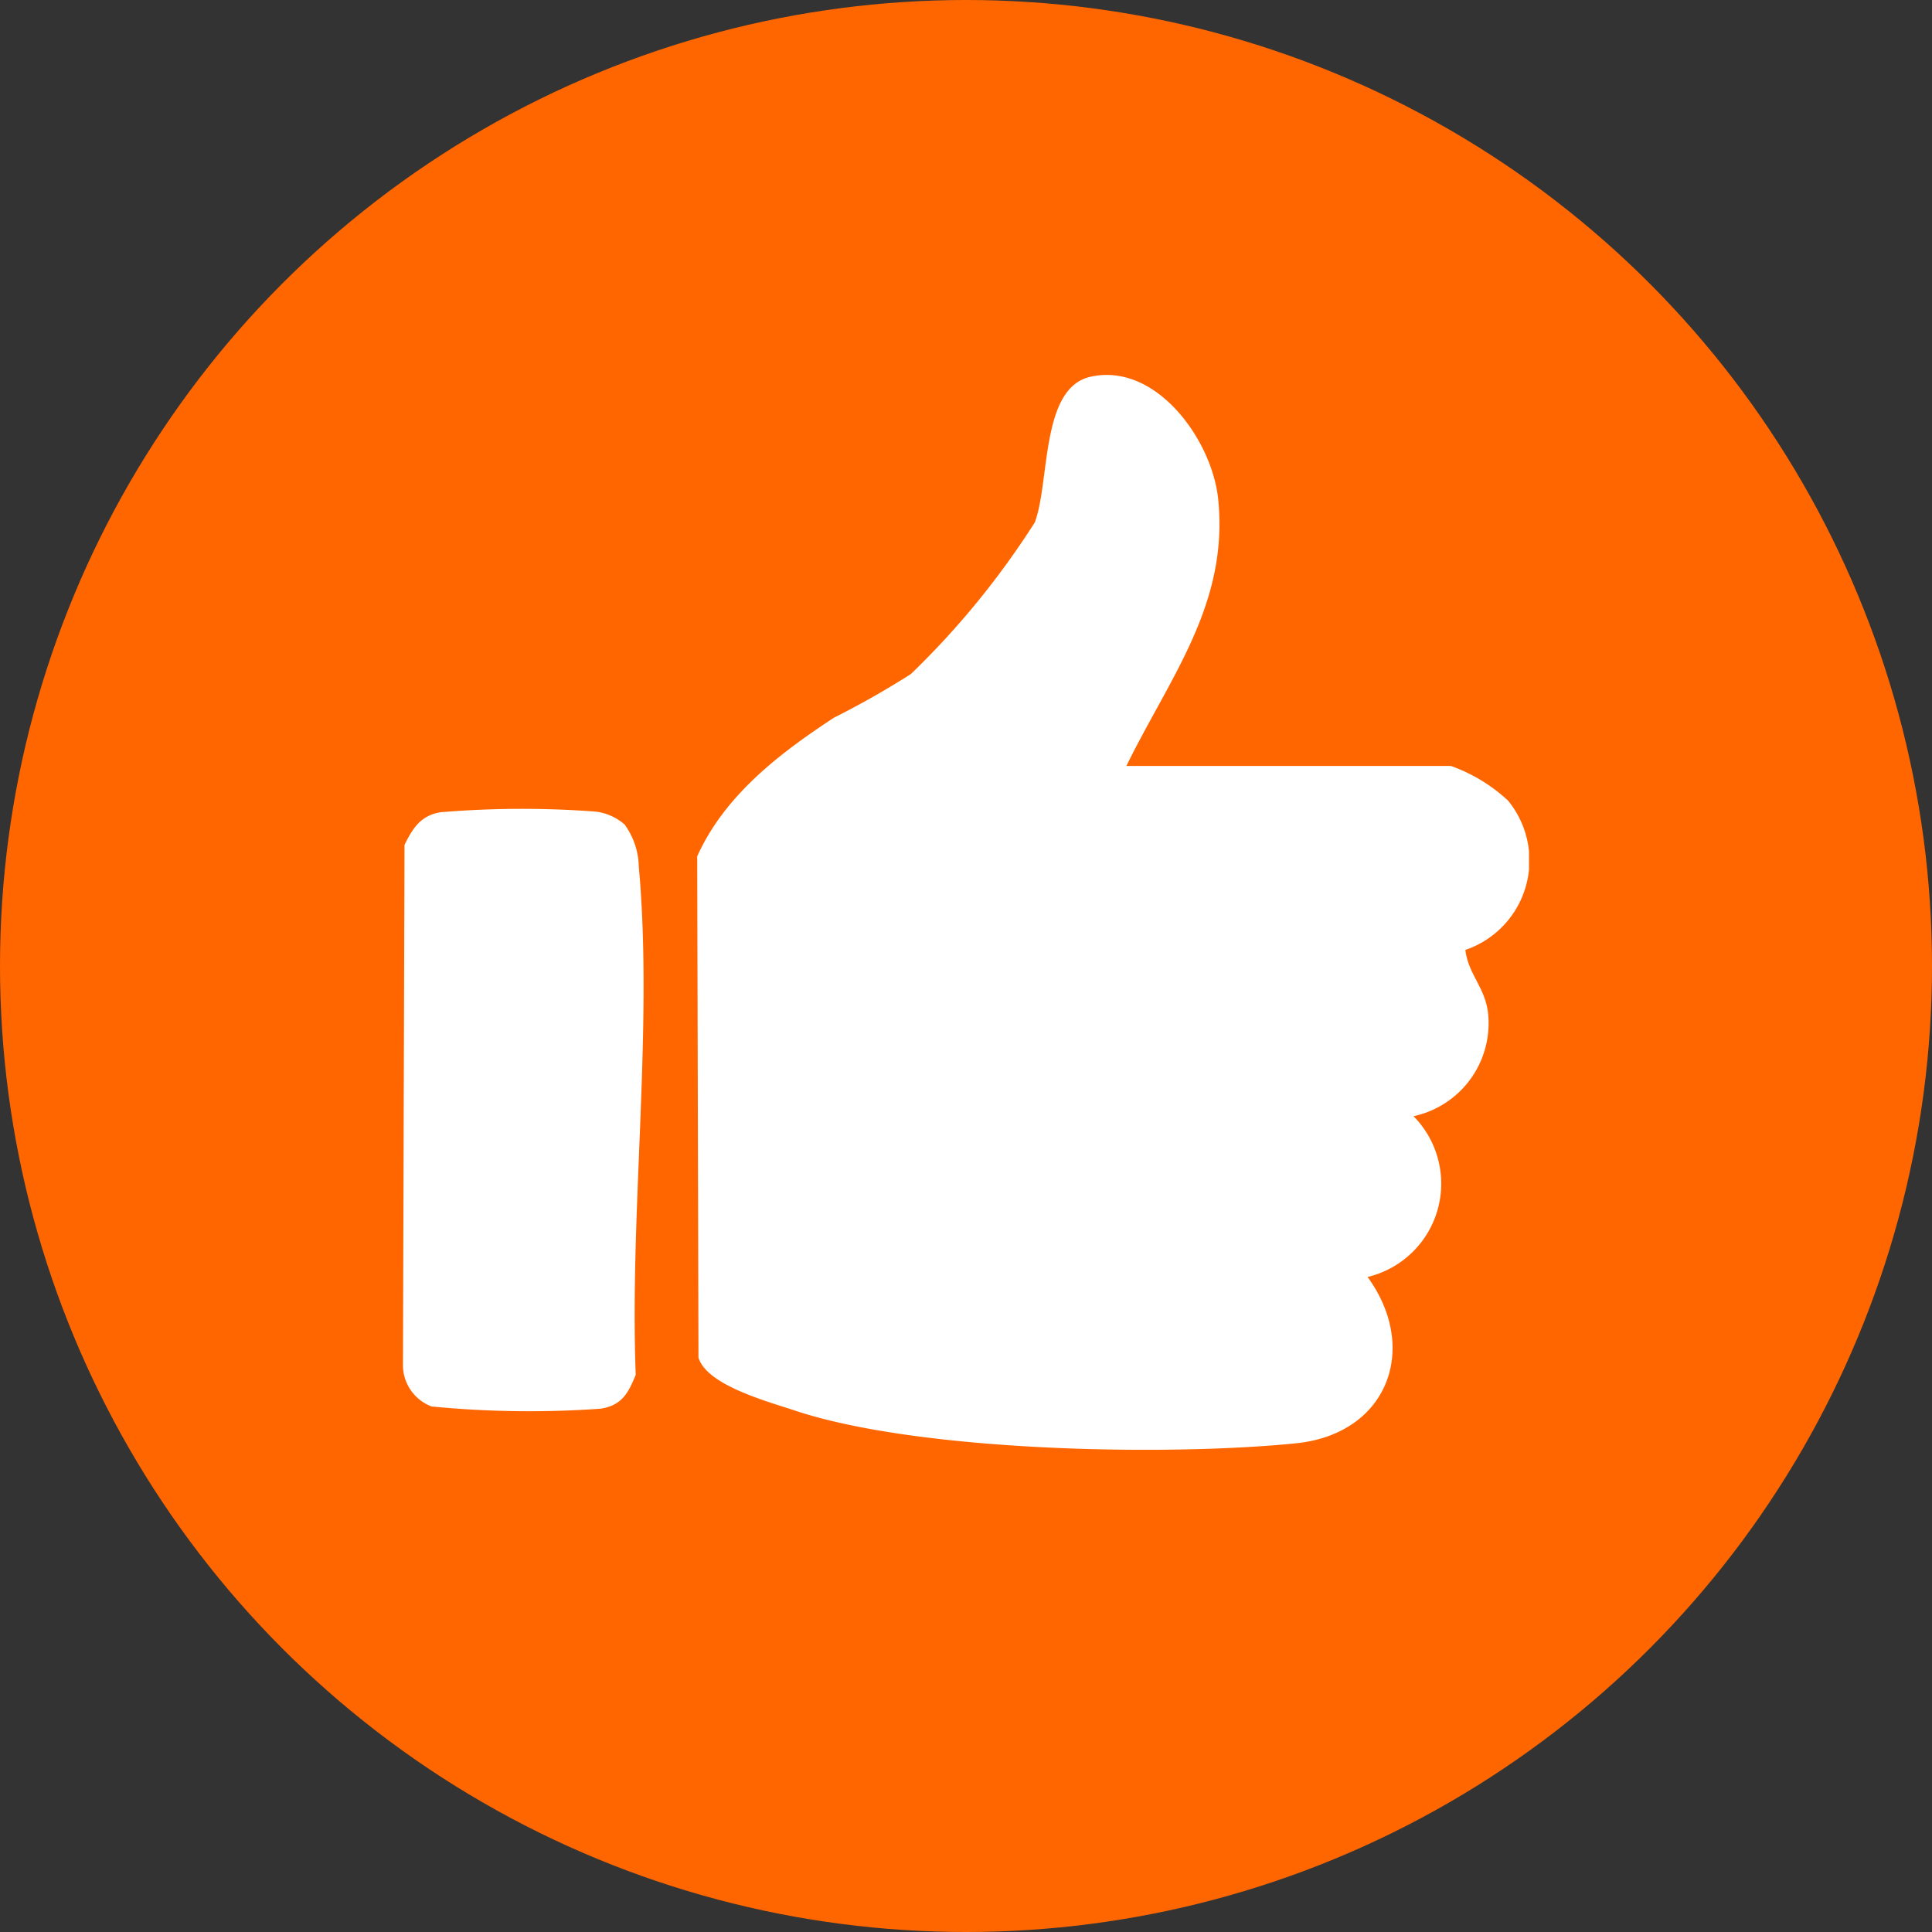 <svg xmlns="http://www.w3.org/2000/svg" xmlns:xlink="http://www.w3.org/1999/xlink" width="72" height="72" viewBox="0 0 72 72">
  <rect x="0" y="0" width="72" height="72" fill="#333333" stroke="none"/>
  <defs>
    <clipPath id="clip-path">
      <rect id="Rechteck_219" data-name="Rechteck 219" width="41.965" height="40.058" fill="#fff"/>
    </clipPath>
  </defs>
  <g id="Gruppe_264" data-name="Gruppe 264" transform="translate(-174 -9962)">
    <g id="Gruppe_243" data-name="Gruppe 243" transform="translate(-511 6192)">
      <circle id="Ellipse_17" data-name="Ellipse 17" cx="36" cy="36" r="36" transform="translate(685 3770)" fill="#f60"/>
    </g>
    <g id="Gruppe_254" data-name="Gruppe 254" transform="translate(189.017 9975.971)">
      <g id="Gruppe_253" data-name="Gruppe 253" clip-path="url(#clip-path)">
        <path id="Pfad_1977" data-name="Pfad 1977" d="M67.249,14.573H79.337a6.136,6.136,0,0,1,2.132,1.292,3.52,3.52,0,0,1-1.589,5.564c.106.93.781,1.434.854,2.456a3.545,3.545,0,0,1-2.787,3.742,3.576,3.576,0,0,1-1.712,5.991c1.949,2.68.734,5.858-2.677,6.2-4.881.489-14.083.307-18.669-1.223-1.015-.339-3.275-.938-3.59-1.972l-.047-18.683c1.029-2.281,3.072-3.837,5.1-5.167a32.281,32.281,0,0,0,2.866-1.627,30.954,30.954,0,0,0,4.617-5.652c.568-1.546.213-5,2.065-5.422,2.448-.559,4.542,2.354,4.767,4.557.4,3.924-1.81,6.648-3.421,9.946" transform="translate(-40.286 0)" fill="#fff"/>
        <path id="Pfad_1978" data-name="Pfad 1978" d="M8.28,76.2a2.751,2.751,0,0,1,.508,1.526c.545,5.971-.347,12.888-.113,18.951-.276.686-.518,1.14-1.3,1.265a37.42,37.42,0,0,1-6.309-.082A1.65,1.65,0,0,1,0,96.352L.058,76.93c.31-.628.613-1.1,1.351-1.216a36.615,36.615,0,0,1,5.772-.023,2,2,0,0,1,1.1.5" transform="translate(0 -59.416)" fill="#fff"/>
      </g>
    </g>
  </g>
</svg>